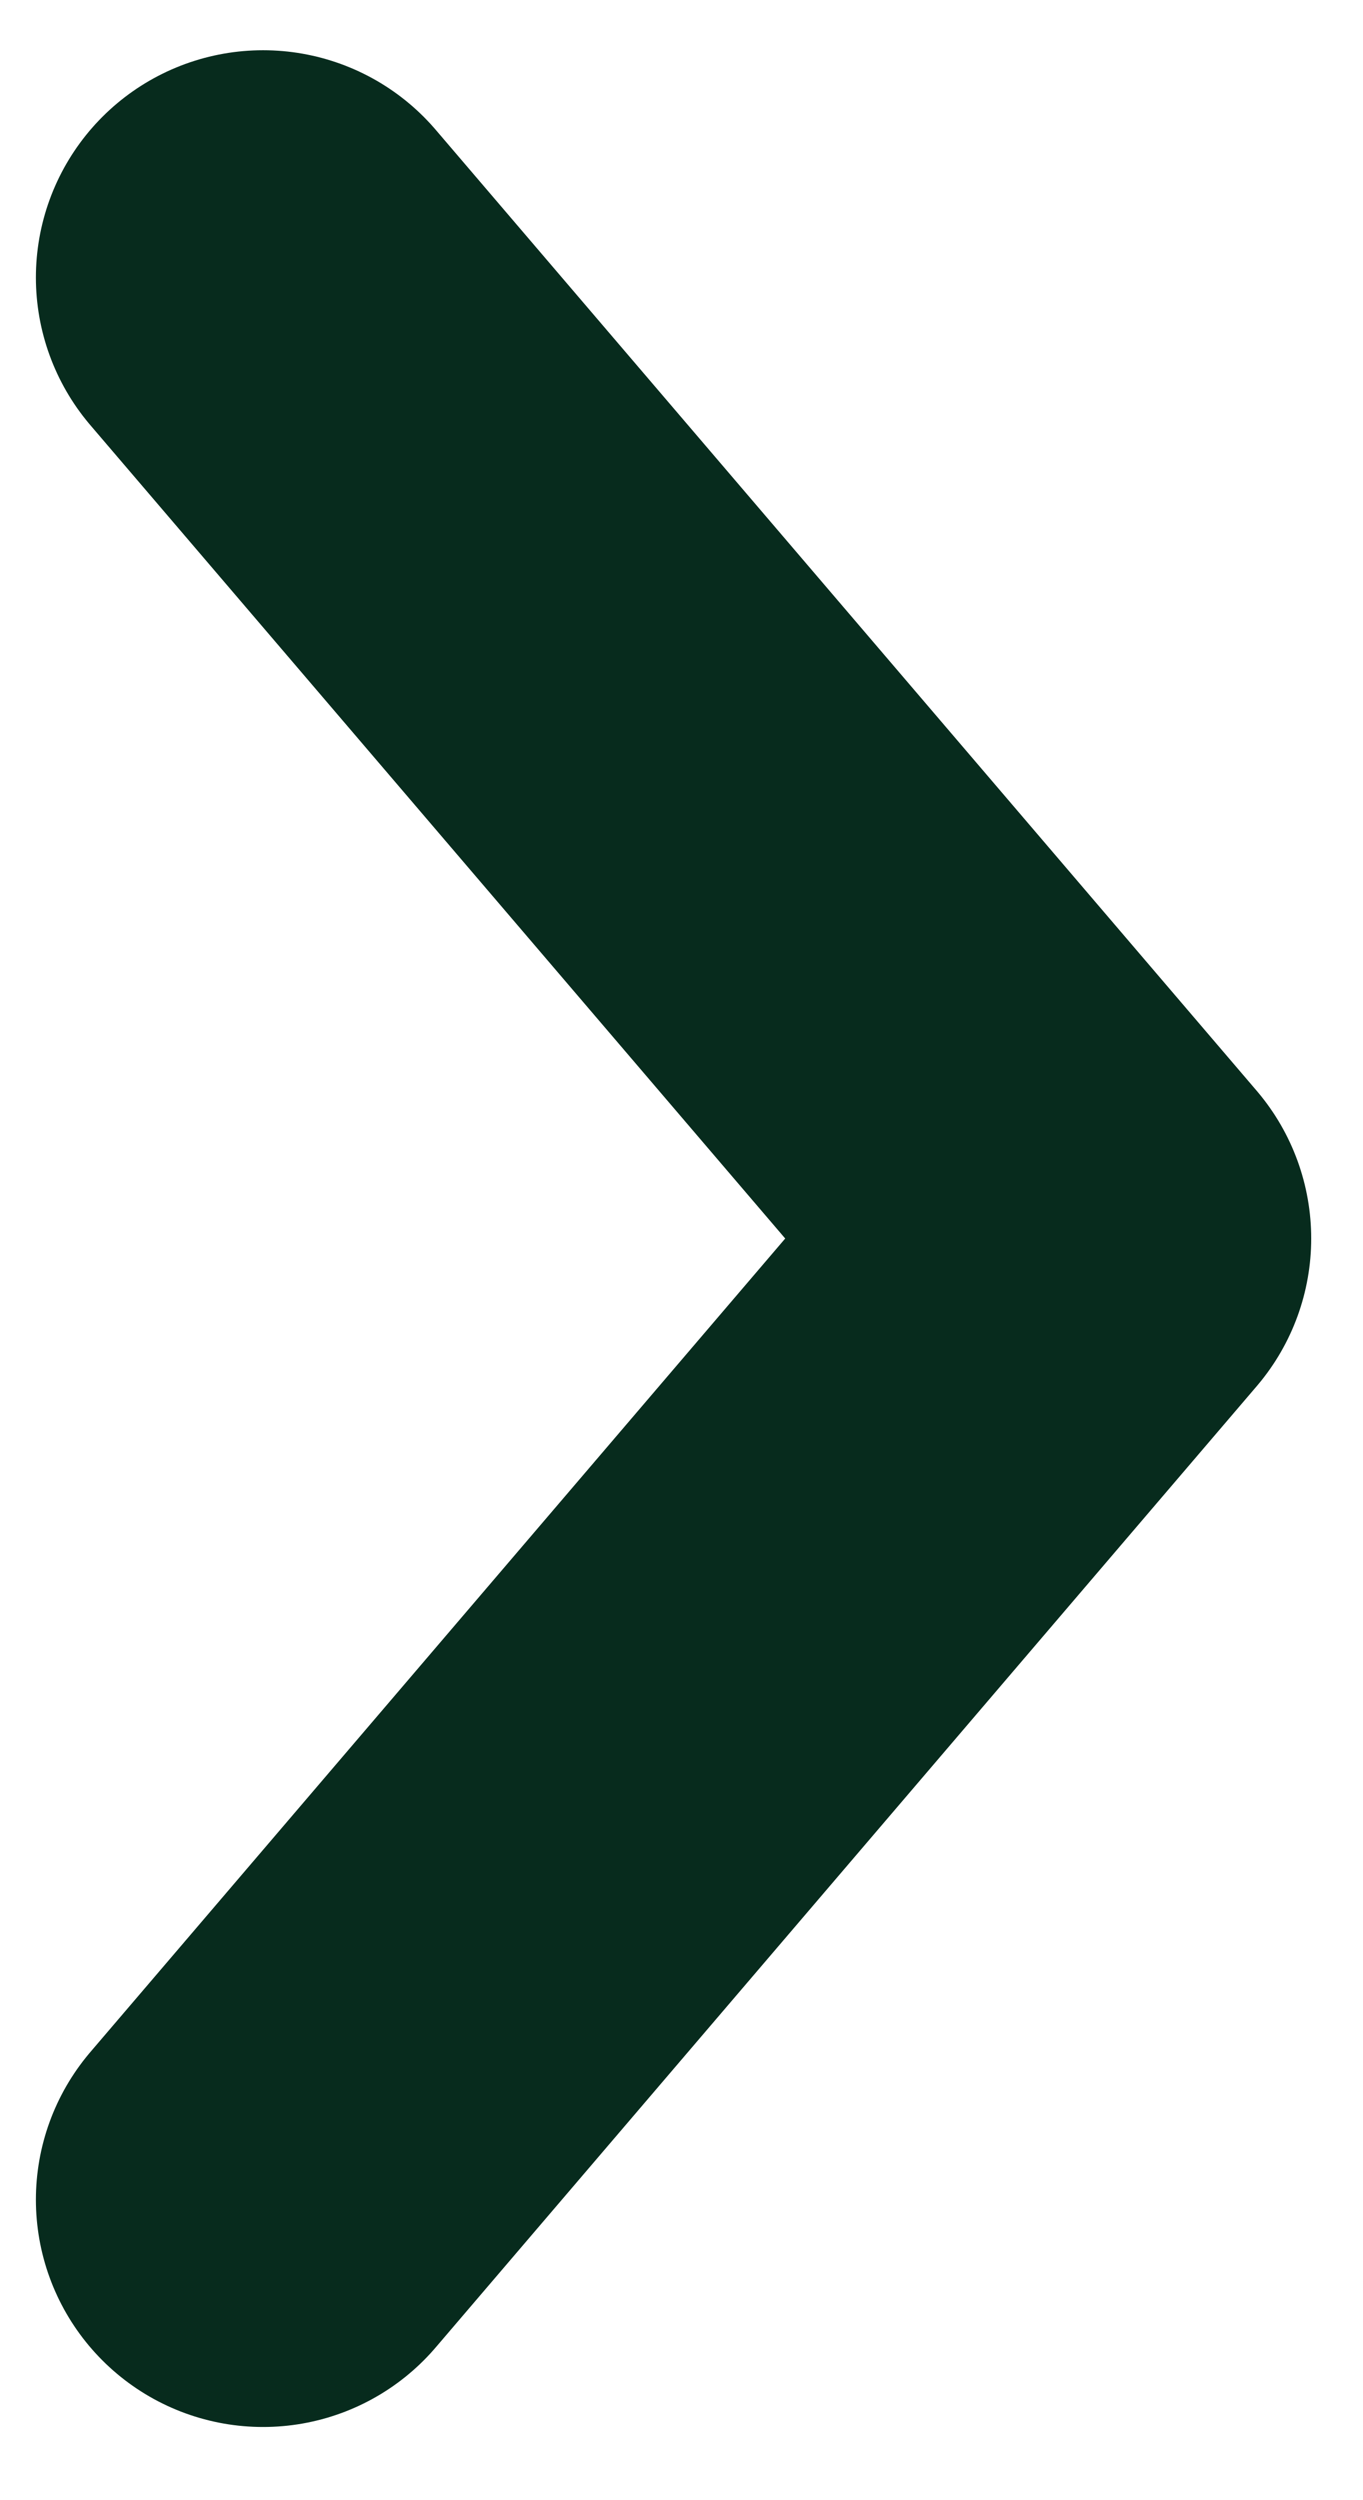 <?xml version="1.0" encoding="UTF-8"?> <svg xmlns="http://www.w3.org/2000/svg" width="6" height="11" viewBox="0 0 6 11" fill="none"> <path d="M1.158 9.678L4.772 5.449L1.158 1.221" stroke="#072B1D" stroke-width="2" stroke-linecap="round" stroke-linejoin="round"></path> </svg> 